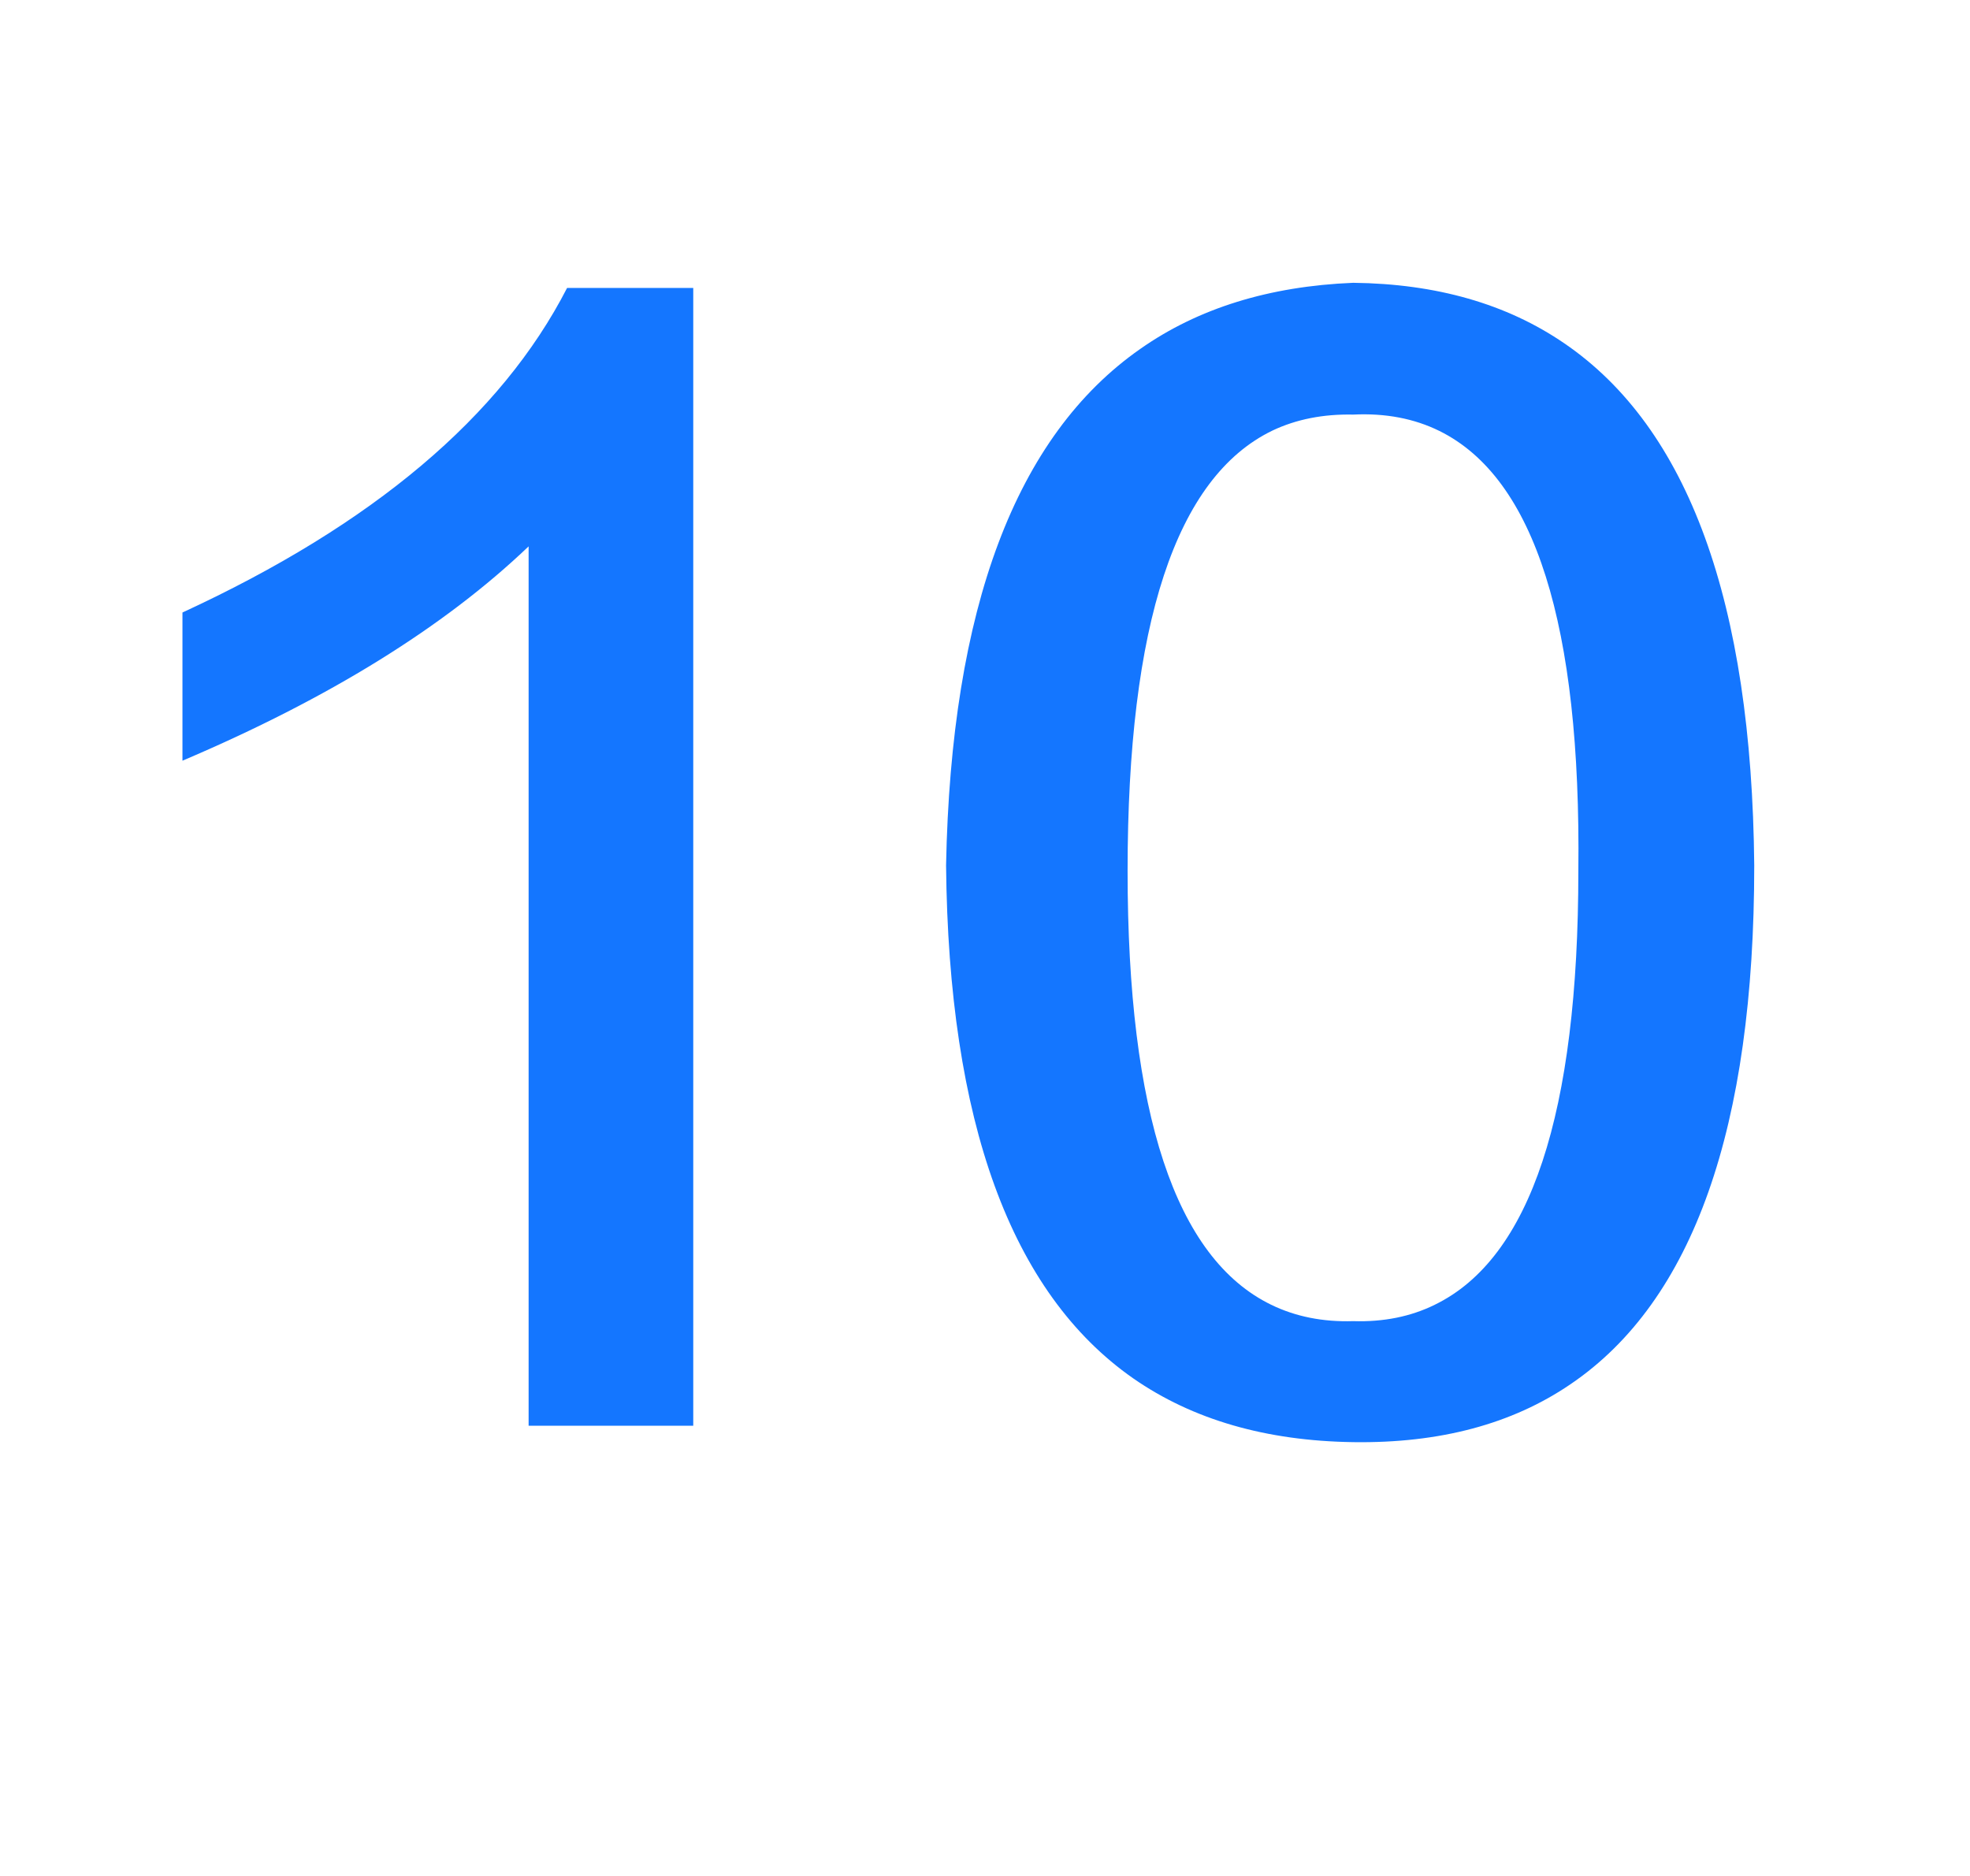 <svg width="42" height="40" viewBox="0 0 42 40" fill="none" xmlns="http://www.w3.org/2000/svg" xmlns:xlink="http://www.w3.org/1999/xlink">
	<desc>
			Created with Pixso.
	</desc>
	<defs/>
	<path id="10" d="M33.35 7.32Q31.51 6.06 28.85 6.03Q26.16 6.14 24.31 7.44Q20.33 10.22 20.17 18.45Q20.25 26.66 24.16 29.39Q26.06 30.71 28.85 30.75Q31.62 30.79 33.49 29.51Q37.4 26.85 37.4 18.45Q37.32 10.03 33.35 7.32ZM11.27 11.65L11.27 30.4L14.78 30.4L14.78 6.14L12.09 6.14Q9.98 10.25 3.89 13.06L3.89 16.22Q8.57 14.23 11.27 11.65ZM30.59 27.82Q29.82 28.2 28.85 28.17Q27.88 28.2 27.1 27.82Q24.04 26.33 24.04 18.57Q24.04 10.67 27.13 9.18Q27.89 8.82 28.85 8.84Q29.88 8.79 30.69 9.19Q33.74 10.7 33.65 18.57Q33.65 26.33 30.59 27.82Z" fill="#1476FF" fill-opacity="1" fill-rule="evenodd"/>
	<g opacity="0">
		<rect id="矩形 3248" width="42" height="40" fill="#C4C4C4" fill-opacity="1"/>
	</g>
</svg>
